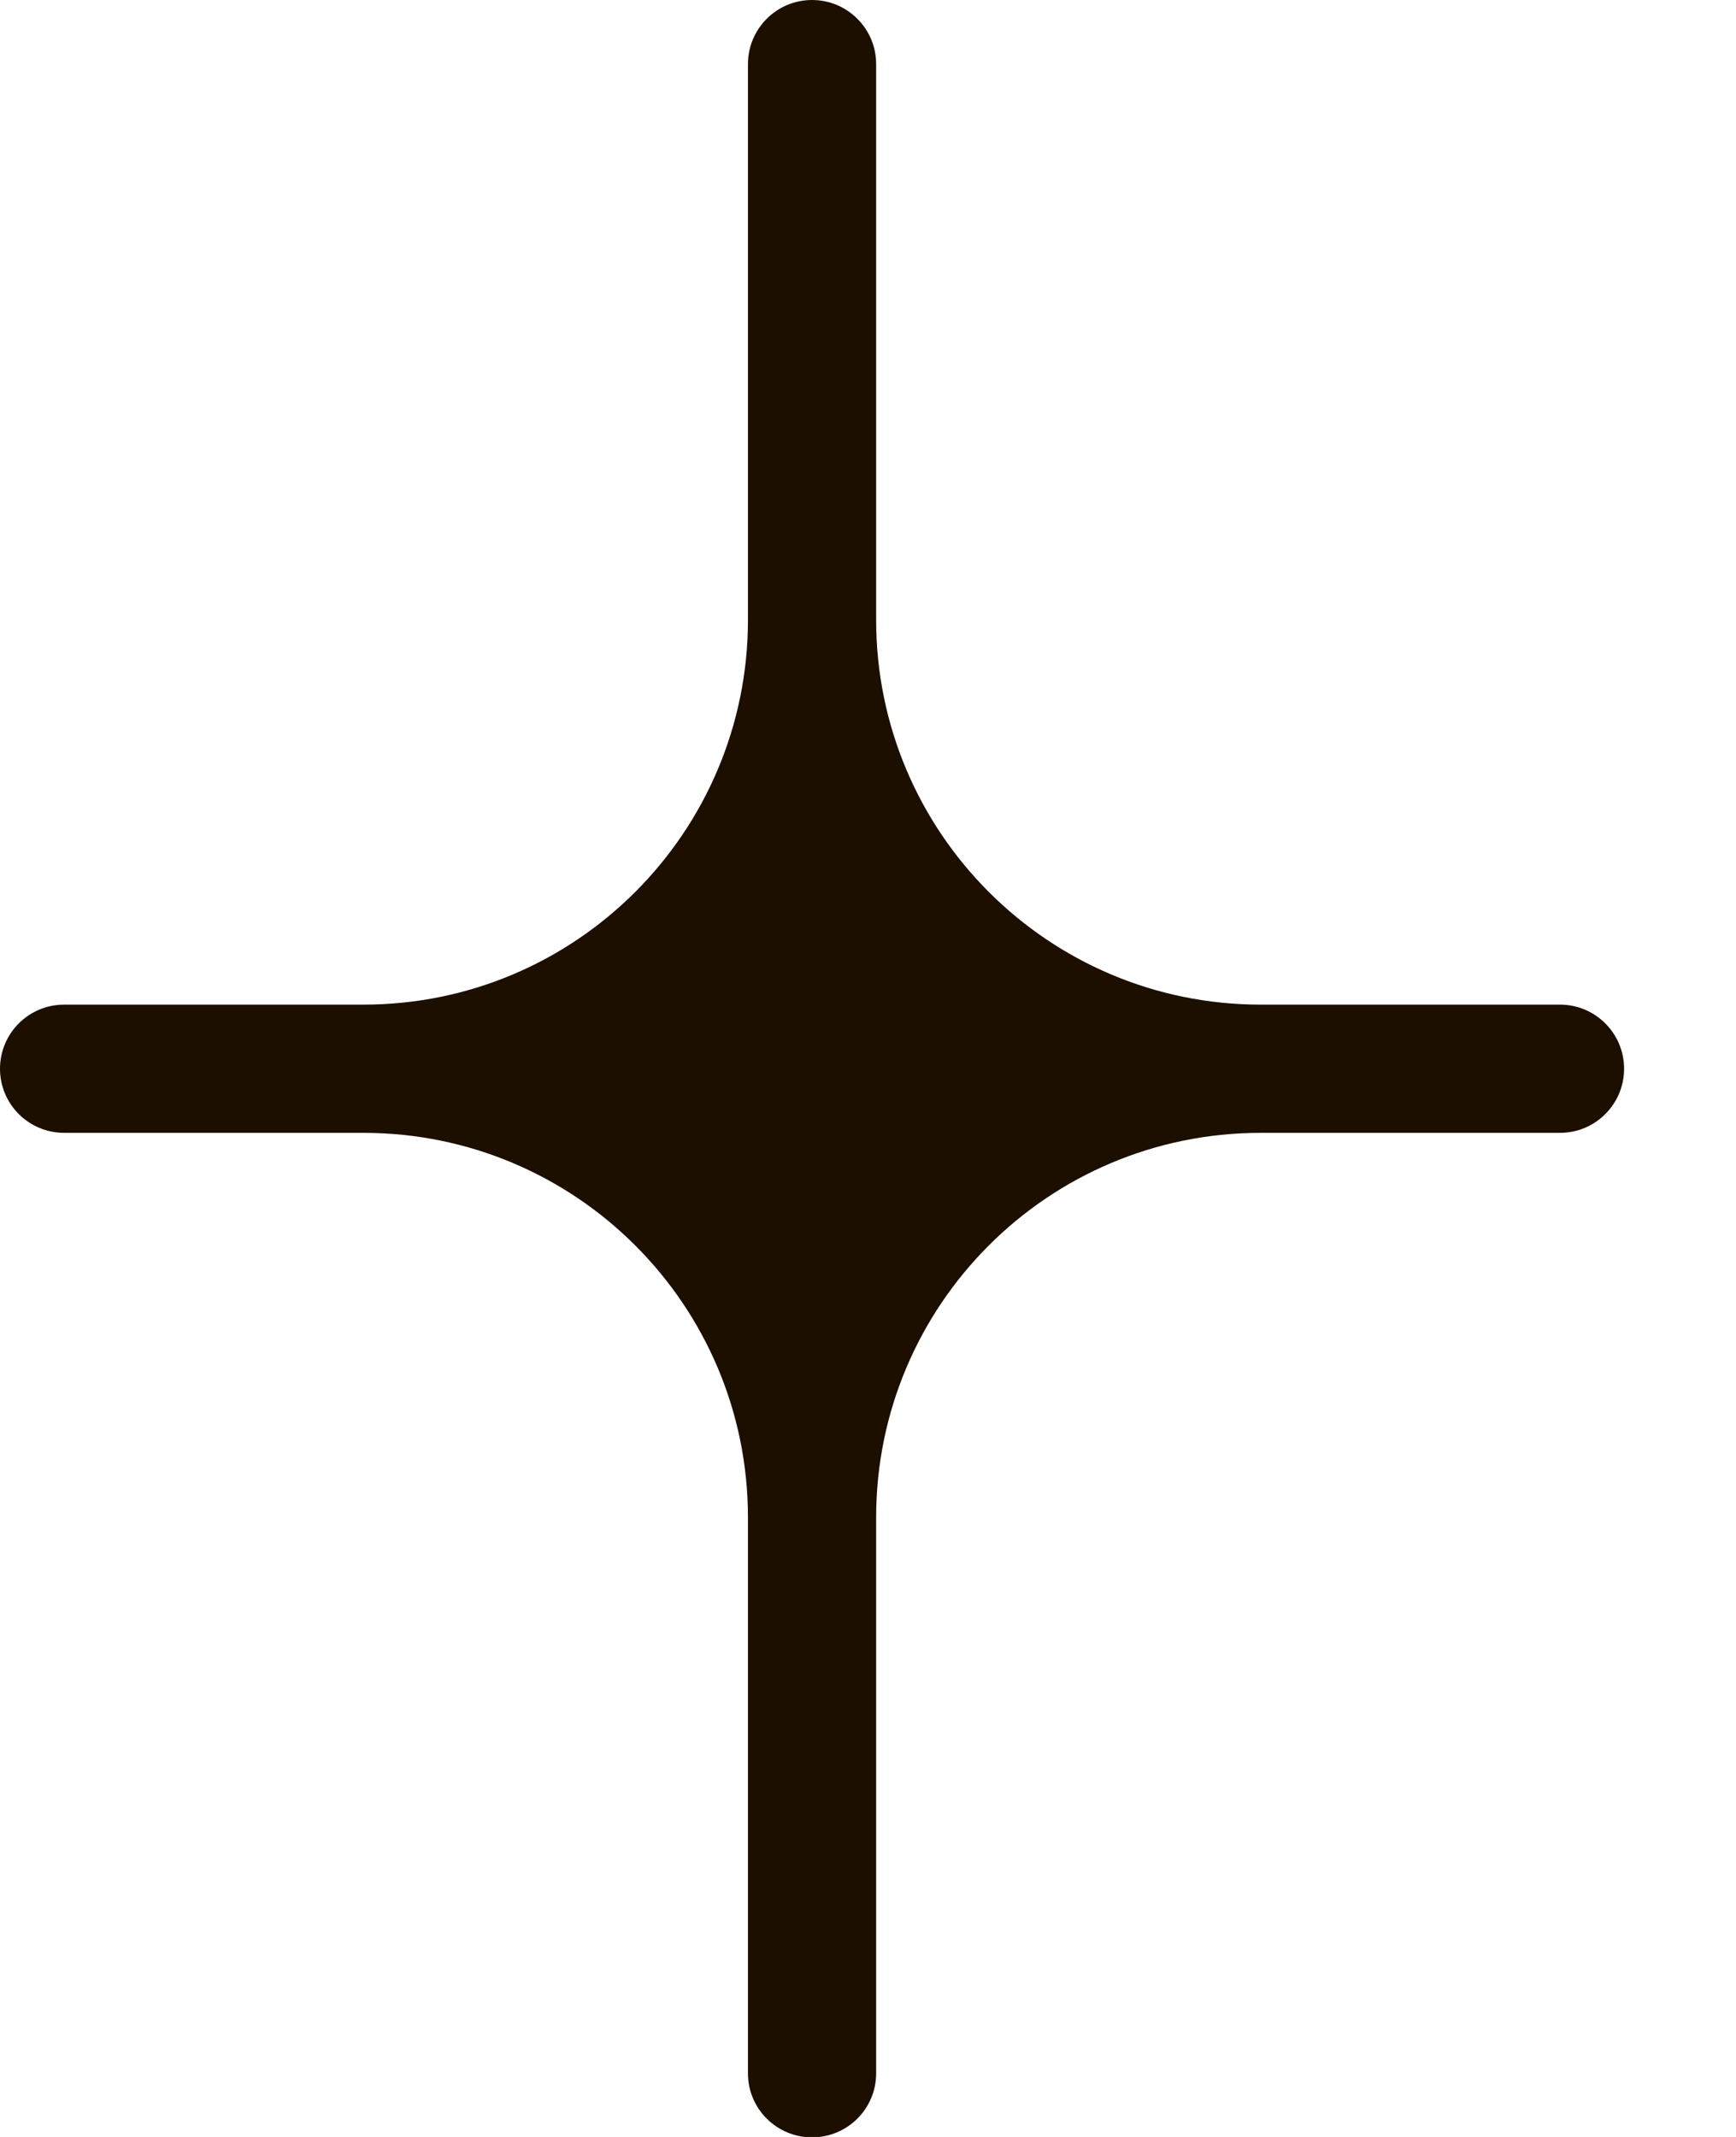 <svg width="13" height="16" viewBox="0 0 13 16" fill="none" xmlns="http://www.w3.org/2000/svg">
<path fill-rule="evenodd" clip-rule="evenodd" d="M6.561 0.48C6.561 0.215 6.346 0 6.081 0C5.816 0 5.601 0.215 5.601 0.48L5.601 4.641C5.601 6.232 4.311 7.522 2.721 7.522L0.48 7.522C0.215 7.522 0 7.737 0 8.002C0 8.267 0.215 8.482 0.48 8.482H2.721C4.311 8.482 5.601 9.771 5.601 11.362L5.601 15.524C5.601 15.789 5.816 16.003 6.081 16.003C6.346 16.003 6.561 15.789 6.561 15.524V11.362C6.561 9.771 7.85 8.482 9.441 8.482H11.682C11.947 8.482 12.162 8.267 12.162 8.002C12.162 7.737 11.947 7.522 11.682 7.522L9.441 7.522C7.85 7.522 6.561 6.232 6.561 4.641V0.48Z" fill="#1C0F00"/>
</svg>
